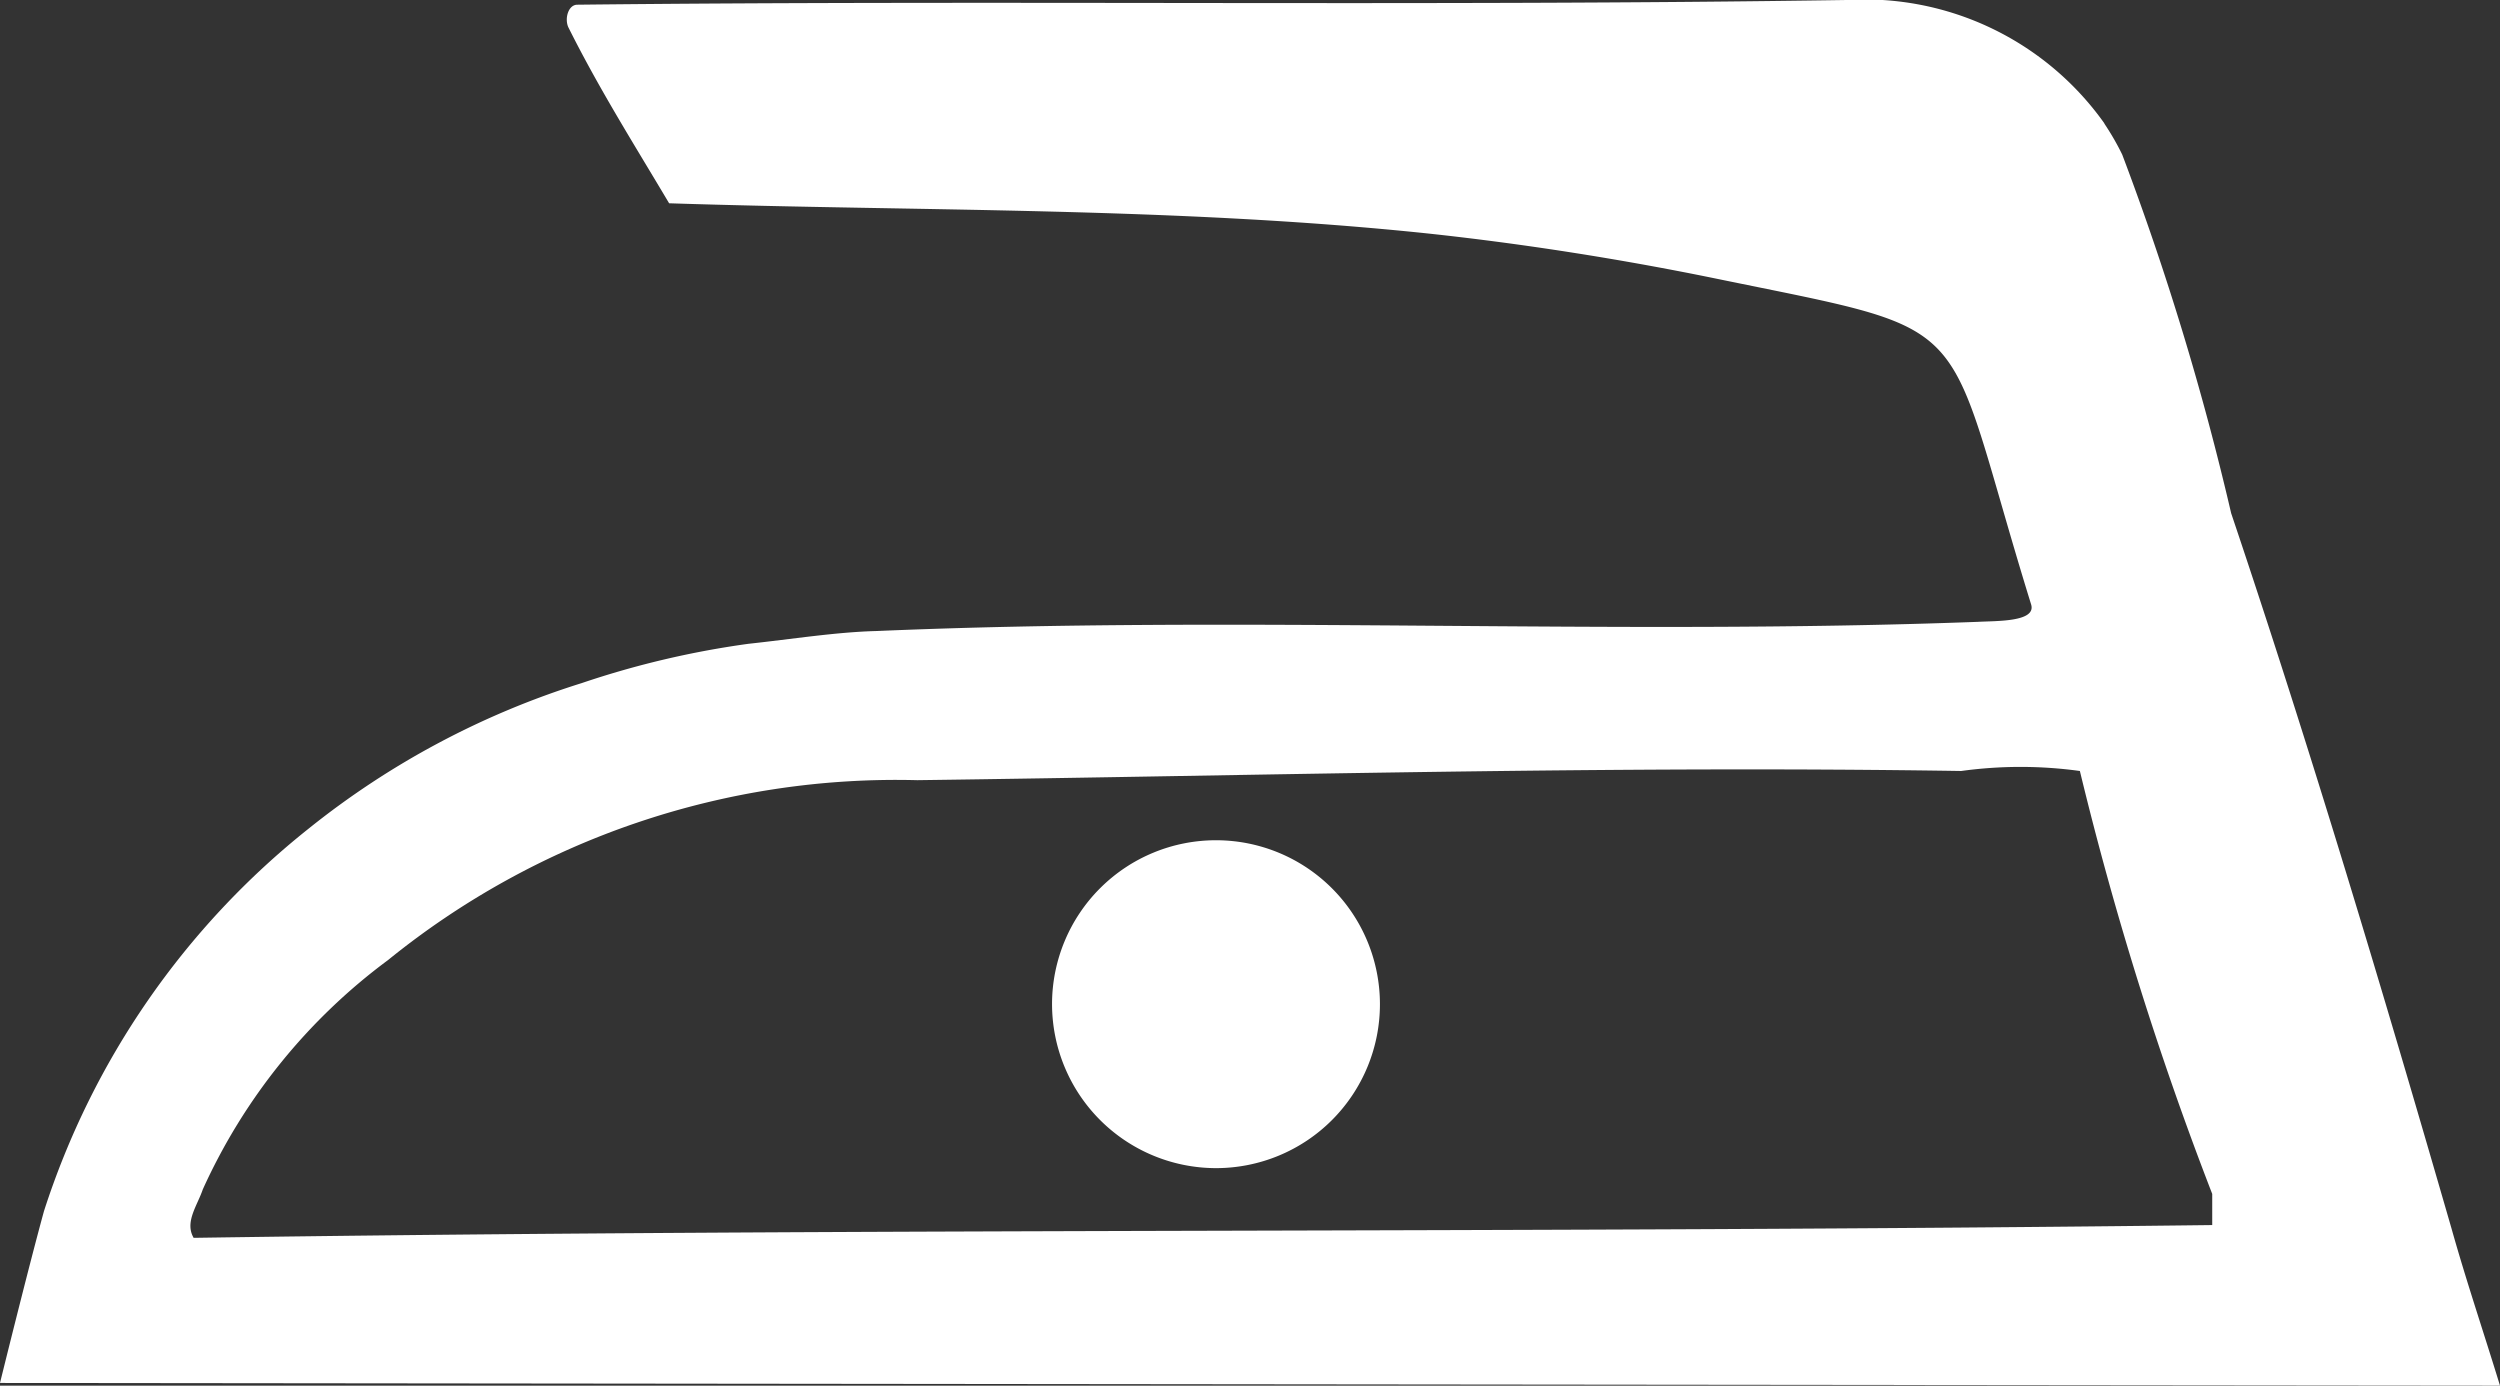 <svg id="WashingIcon04" xmlns="http://www.w3.org/2000/svg" xmlns:xlink="http://www.w3.org/1999/xlink" width="22.309" height="12.365" viewBox="0 0 22.309 12.365">
    <rect x="0" y="0" width="22.309" height="12.365" fill="#333333" stroke="none"/>
    <defs>
        <clipPath id="clip-path">
            <rect id="Rectangle_63" data-name="Rectangle 63" width="22.309" height="12.365" fill="#fff"/>
        </clipPath>
    </defs>
    <g id="Group_34" data-name="Group 34" clip-path="url(#clip-path)">
        <path id="Path_87" data-name="Path 87" d="M20.137,17.541A1.463,1.463,0,1,1,21.6,19.007a1.465,1.465,0,0,1-1.463-1.465" transform="translate(-10.749 -8.583)" fill="#fff"/>
        <path id="Path_88" data-name="Path 88" d="M18.778,1.1a2.624,2.624,0,0,0-2.3-1.1C12.7.058,8.925,0,5.152.042c-.081,0-.115.123-.081.2.276.553.586,1.043.9,1.572,2.249.073,4.517.033,6.766.269.84.09,1.711.226,2.561.4,2.424.5,2.012.277,2.827,2.911.048.157-.309.146-.474.155-3.277.123-6.554-.058-9.829.082-.359.009-.76.073-1.143.114a8.058,8.058,0,0,0-1.489.351,7.443,7.443,0,0,0-2.438,1.3A7.163,7.163,0,0,0,.392,10.809C.253,11.315,0,12.341,0,12.341l22.309.024c-.143-.467-.3-.931-.432-1.4C21.26,8.83,20.619,6.686,19.91,4.58a25.094,25.094,0,0,0-.972-3.2,2.308,2.308,0,0,0-.159-.276M1.728,11.046c-.082-.14.032-.286.082-.433A5.23,5.23,0,0,1,3.463,8.567,7.2,7.2,0,0,1,8.185,6.962c3.1-.041,6.211-.131,9.316-.082a3.871,3.871,0,0,1,1.059,0,29.9,29.9,0,0,0,1.181,3.774v.278c-6.006.074-12.006.024-18.012.114" transform="translate(0 0)" fill="#fff"/>
    </g>
</svg>